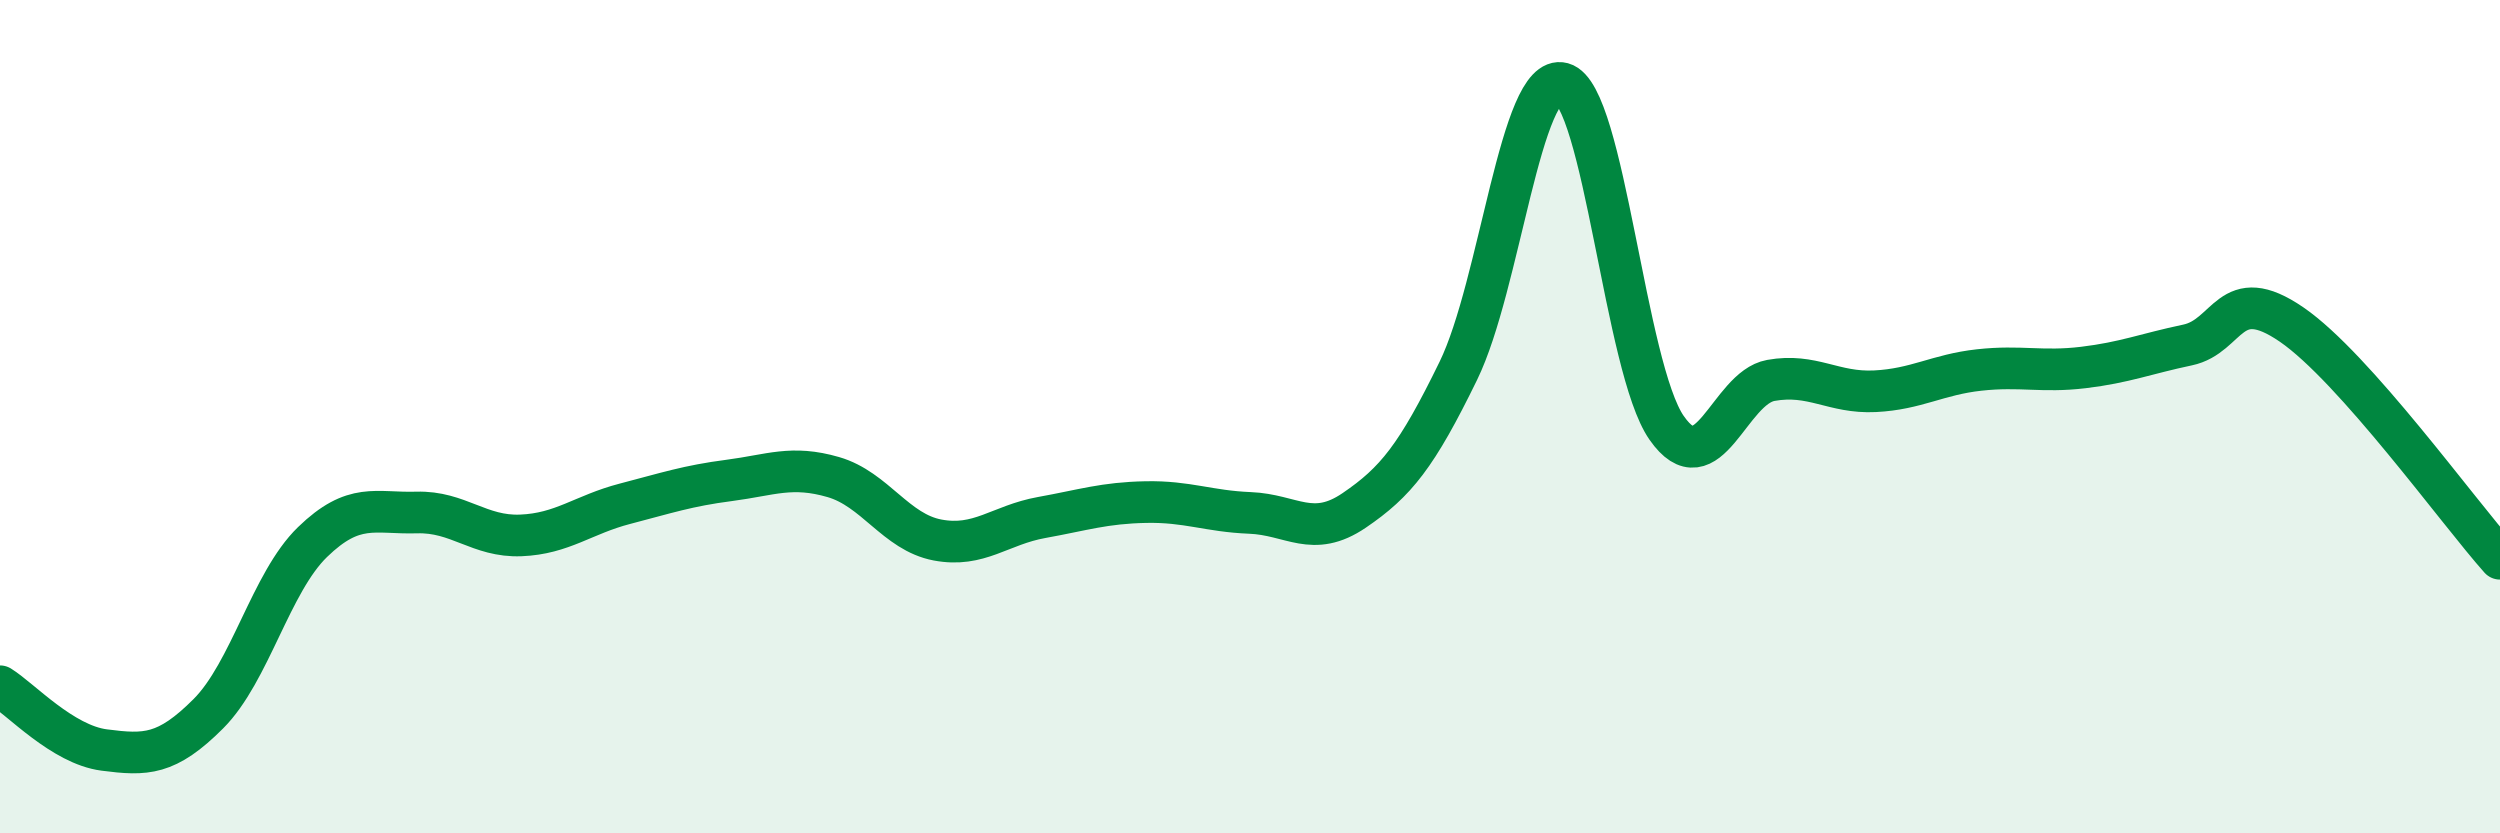 
    <svg width="60" height="20" viewBox="0 0 60 20" xmlns="http://www.w3.org/2000/svg">
      <path
        d="M 0,16.47 C 0.5,16.78 1.5,17.87 2.5,18 C 3.5,18.13 4,18.13 5,17.13 C 6,16.13 6.5,13.98 7.5,13.01 C 8.5,12.04 9,12.33 10,12.3 C 11,12.27 11.5,12.89 12.5,12.85 C 13.5,12.81 14,12.35 15,12.09 C 16,11.83 16.5,11.66 17.5,11.53 C 18.5,11.4 19,11.16 20,11.45 C 21,11.74 21.5,12.77 22.5,12.96 C 23.5,13.15 24,12.6 25,12.42 C 26,12.24 26.5,12.07 27.5,12.05 C 28.5,12.03 29,12.27 30,12.31 C 31,12.35 31.5,12.93 32.5,12.25 C 33.5,11.57 34,10.95 35,8.9 C 36,6.85 36.5,1.73 37.5,2 C 38.5,2.27 39,8.84 40,10.27 C 41,11.7 41.5,9.31 42.5,9.13 C 43.5,8.95 44,9.44 45,9.39 C 46,9.34 46.5,8.99 47.5,8.88 C 48.5,8.77 49,8.94 50,8.82 C 51,8.7 51.5,8.49 52.5,8.28 C 53.5,8.07 53.5,6.76 55,7.79 C 56.5,8.82 59,12.29 60,13.41L60 20L0 20Z"
        fill="#008740"
        opacity="0.1"
        stroke-linecap="round"
        stroke-linejoin="round"
      />
      <path
        d="M 0,16.47 C 0.5,16.78 1.5,17.87 2.5,18 C 3.5,18.13 4,18.13 5,17.13 C 6,16.13 6.5,13.98 7.5,13.01 C 8.5,12.04 9,12.33 10,12.3 C 11,12.27 11.5,12.89 12.5,12.85 C 13.5,12.81 14,12.35 15,12.09 C 16,11.83 16.5,11.66 17.5,11.53 C 18.5,11.4 19,11.16 20,11.45 C 21,11.74 21.5,12.77 22.5,12.96 C 23.5,13.15 24,12.6 25,12.42 C 26,12.24 26.5,12.07 27.5,12.05 C 28.5,12.03 29,12.27 30,12.31 C 31,12.35 31.5,12.93 32.5,12.25 C 33.5,11.57 34,10.95 35,8.9 C 36,6.85 36.5,1.73 37.5,2 C 38.5,2.27 39,8.84 40,10.27 C 41,11.7 41.5,9.31 42.5,9.13 C 43.5,8.95 44,9.44 45,9.39 C 46,9.34 46.5,8.99 47.5,8.88 C 48.5,8.77 49,8.94 50,8.82 C 51,8.7 51.5,8.49 52.5,8.28 C 53.5,8.07 53.5,6.76 55,7.79 C 56.5,8.82 59,12.29 60,13.41"
        stroke="#008740"
        stroke-width="1"
        fill="none"
        stroke-linecap="round"
        stroke-linejoin="round"
      />
    </svg>
  